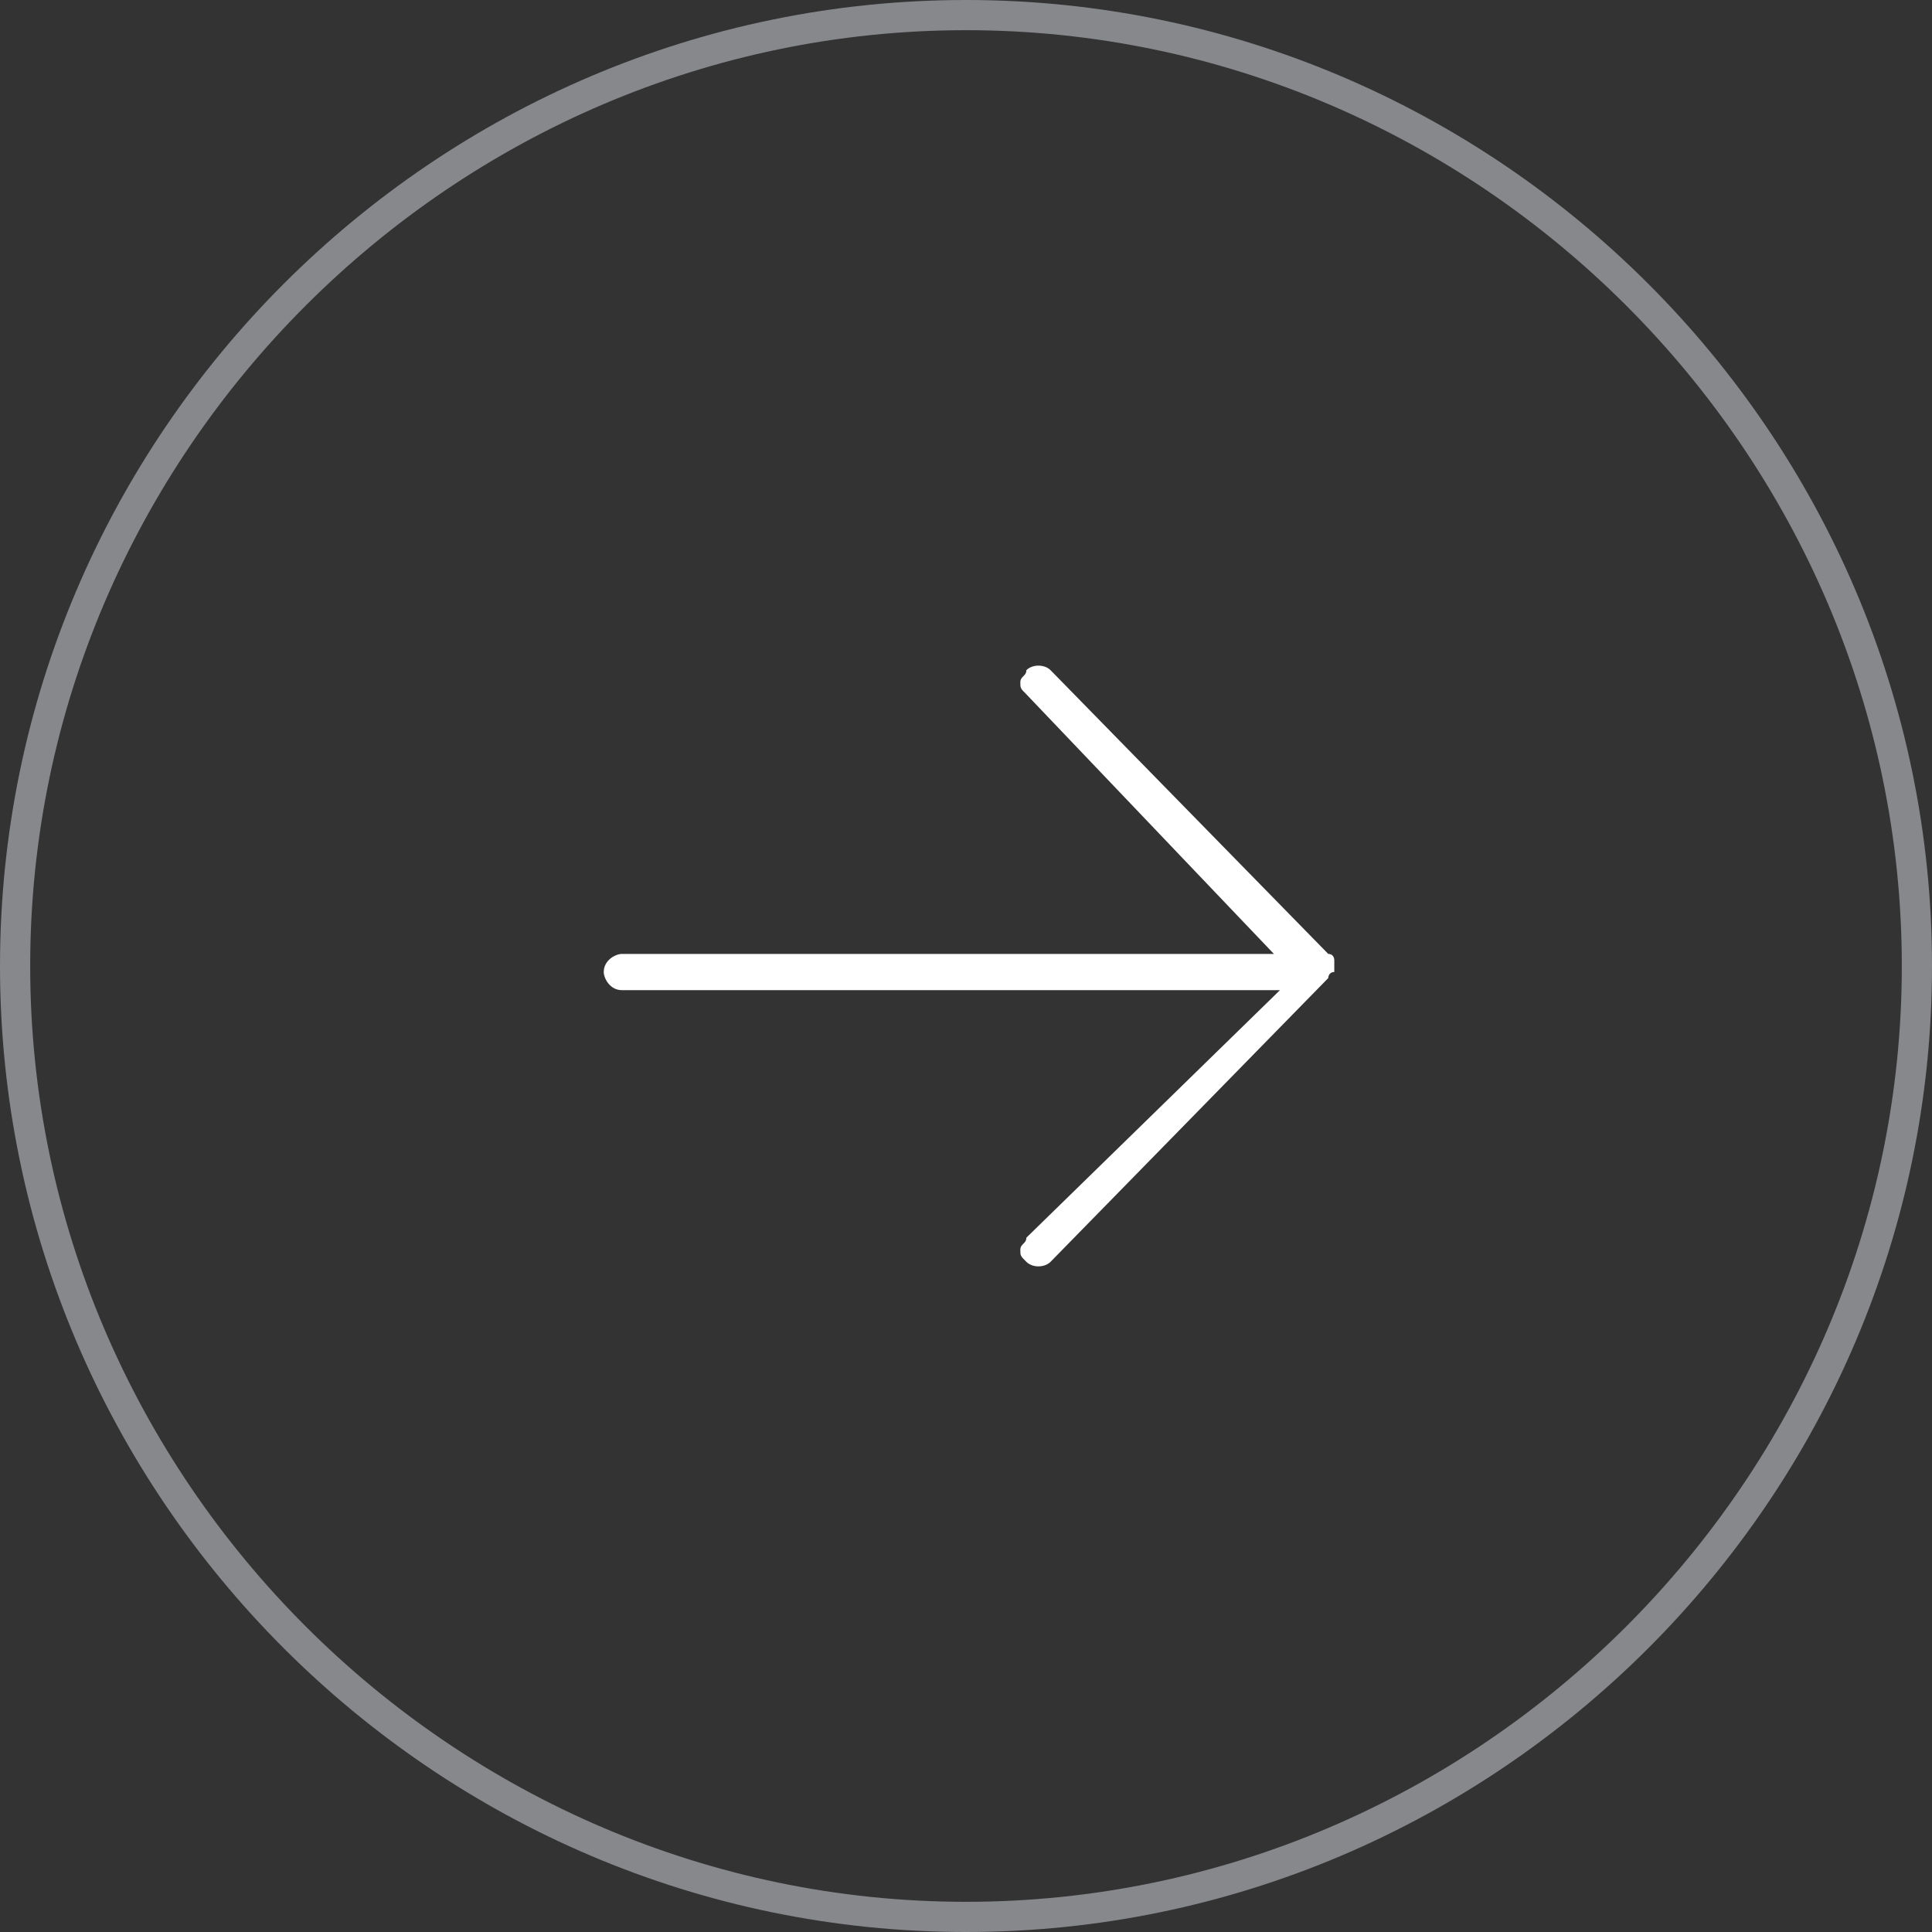 <?xml version="1.0" encoding="utf-8"?>
<!-- Generator: Adobe Illustrator 19.1.0, SVG Export Plug-In . SVG Version: 6.00 Build 0)  -->
<svg version="1.1" id="Layer_1" xmlns="http://www.w3.org/2000/svg" xmlns:xlink="http://www.w3.org/1999/xlink" x="0px" y="0px"
	 viewBox="0 0 32 32" style="enable-background:new 0 0 32 32;" xml:space="preserve">
<rect x="0" y="0" width="32" height="32" fill="#333333" stroke="none"/>
<style type="text/css">
	.st0{fill:#FFFFFF;}
	.st1{fill:#86888B;}
</style>
<path class="st0" d="M17.4,20.9l4.6-4.7c0,0,0,0,0,0c0,0,0-0.1,0.1-0.1c0,0,0-0.1,0-0.1c0,0,0,0,0,0c0,0,0-0.1,0-0.1
	c0,0,0-0.1-0.1-0.1l-4.6-4.7c-0.1-0.1-0.3-0.1-0.4,0c0,0.1-0.1,0.1-0.1,0.2c0,0.1,0,0.1,0.1,0.2l4.1,4.3H10.3
	c-0.1,0-0.3,0.1-0.3,0.3c0,0.1,0.1,0.3,0.3,0.3h10.9L17,20.5c0,0.1-0.1,0.1-0.1,0.2c0,0.1,0,0.1,0.1,0.2C17.1,21,17.3,21,17.4,20.9"
	/>
<path class="st1" d="M16,0.5c8.5,0,15.5,7,15.5,15.5s-7,15.5-15.5,15.5S0.5,24.5,0.5,16S7.5,0.5,16,0.5 M16,0C7.2,0,0,7.2,0,16
	s7.2,16,16,16s16-7.2,16-16S24.8,0,16,0L16,0z"/>
</svg>
